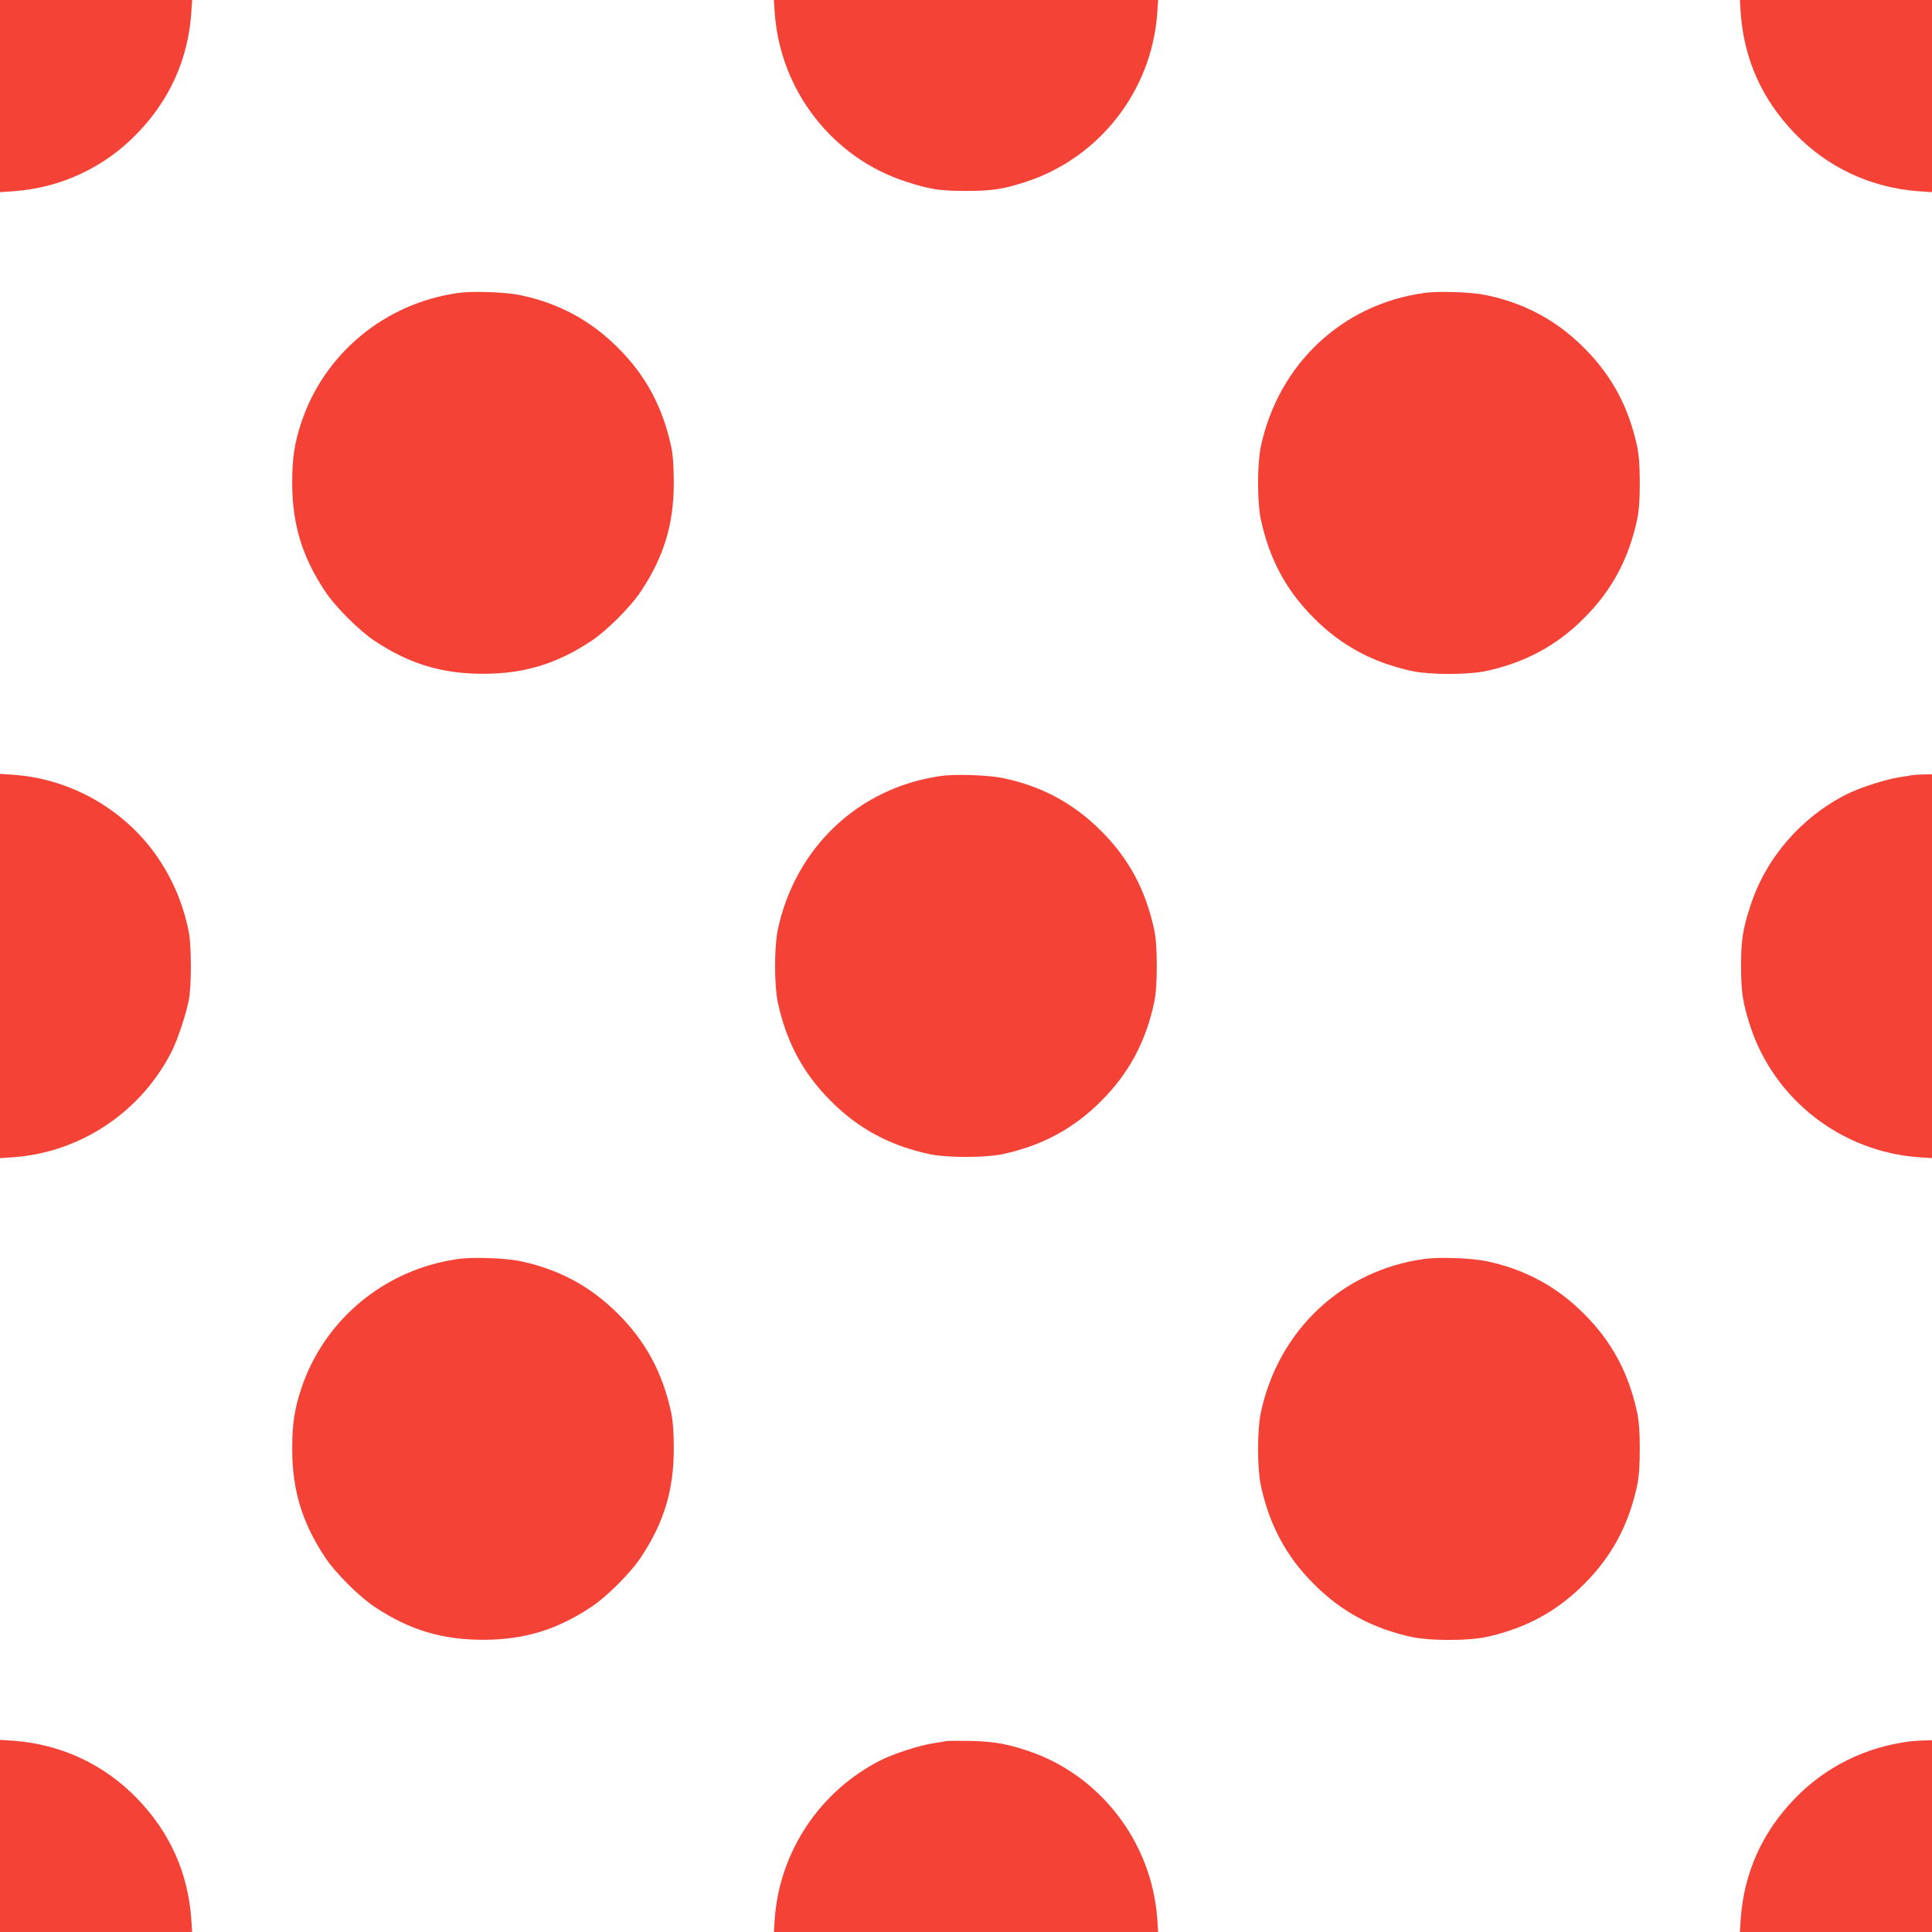 <?xml version="1.0" standalone="no"?>
<!DOCTYPE svg PUBLIC "-//W3C//DTD SVG 20010904//EN"
 "http://www.w3.org/TR/2001/REC-SVG-20010904/DTD/svg10.dtd">
<svg version="1.0" xmlns="http://www.w3.org/2000/svg"
 width="1280pt" height="1280pt" viewBox="0 0 1280 1280"
 preserveAspectRatio="xMidYMid meet">
<g transform="translate(0,1280) scale(0.1,-0.1)"
fill="#f44336" stroke="none">
<path d="M0 12164 l0 -637 90 6 c314 23 602 157 821 385 214 222 334 489 356
792 l6 90 -637 0 -636 0 0 -636z"/>
<path d="M5133 12712 c37 -513 383 -958 868 -1115 156 -51 226 -62 399 -62
172 0 243 11 396 60 488 159 834 603 871 1117 l6 88 -1273 0 -1273 0 6 -88z"/>
<path d="M11533 12710 c22 -303 142 -570 356 -792 219 -228 507 -362 821 -385
l90 -6 0 637 0 636 -636 0 -637 0 6 -90z"/>
<path d="M3036 10859 c-484 -67 -888 -400 -1040 -859 -46 -140 -60 -234 -60
-400 0 -271 65 -487 216 -715 67 -103 230 -266 333 -333 228 -151 444 -216
715 -216 271 0 487 65 715 216 103 67 266 230 333 333 151 228 216 444 216
715 0 111 -5 179 -17 240 -56 262 -168 472 -352 655 -182 183 -395 297 -650
350 -96 20 -314 28 -409 14z"/>
<path d="M9436 10859 c-545 -75 -967 -473 -1083 -1019 -24 -117 -24 -363 0
-480 56 -262 168 -472 352 -655 183 -184 393 -296 655 -352 117 -24 363 -24
480 0 262 56 472 168 655 352 184 183 296 393 352 655 12 61 17 129 17 240 0
111 -5 179 -17 240 -56 262 -168 472 -352 655 -182 183 -395 297 -650 350 -96
20 -314 28 -409 14z"/>
<path d="M0 6400 l0 -1273 88 6 c447 32 850 302 1052 706 38 77 92 239 111
336 18 92 18 358 0 450 -52 266 -182 507 -370 688 -216 207 -496 333 -793 354
l-88 6 0 -1273z"/>
<path d="M6236 7659 c-545 -75 -967 -473 -1083 -1019 -24 -117 -24 -363 0
-480 56 -262 168 -472 352 -655 183 -184 393 -296 655 -352 117 -24 363 -24
480 0 262 56 472 168 655 352 184 183 296 393 352 655 12 61 17 129 17 240 0
111 -5 179 -17 240 -56 262 -168 472 -352 655 -182 183 -395 297 -650 350 -96
20 -314 28 -409 14z"/>
<path d="M12670 7665 c-8 -2 -49 -9 -90 -15 -93 -15 -256 -68 -341 -110 -304
-152 -540 -424 -642 -741 -51 -156 -62 -226 -62 -399 0 -172 11 -243 60 -396
159 -488 603 -834 1117 -871 l88 -6 0 1272 0 1271 -57 -1 c-32 -1 -65 -3 -73
-4z"/>
<path d="M3036 4459 c-484 -67 -888 -400 -1040 -859 -46 -140 -60 -234 -60
-400 0 -271 65 -487 216 -715 67 -103 230 -266 333 -333 228 -151 444 -216
715 -216 271 0 487 65 715 216 103 67 266 230 333 333 151 228 216 444 216
715 0 111 -5 179 -17 240 -56 262 -168 472 -352 655 -182 183 -395 297 -650
350 -96 20 -314 28 -409 14z"/>
<path d="M9436 4459 c-545 -75 -967 -473 -1083 -1019 -24 -117 -24 -363 0
-480 56 -262 168 -472 352 -655 183 -184 393 -296 655 -352 117 -24 363 -24
480 0 262 56 472 168 655 352 184 183 296 393 352 655 12 61 17 129 17 240 0
111 -5 179 -17 240 -56 262 -168 472 -352 655 -182 183 -395 297 -650 350 -96
20 -314 28 -409 14z"/>
<path d="M0 636 l0 -636 636 0 637 0 -6 90 c-22 303 -142 570 -356 792 -219
228 -507 362 -821 385 l-90 6 0 -637z"/>
<path d="M6270 1265 c-8 -2 -49 -9 -90 -15 -93 -15 -256 -68 -341 -110 -404
-202 -674 -605 -706 -1052 l-6 -88 1273 0 1273 0 -6 88 c-36 507 -378 952
-856 1112 -141 47 -225 62 -381 66 -80 1 -152 1 -160 -1z"/>
<path d="M12655 1263 c-296 -37 -562 -169 -766 -381 -214 -222 -334 -489 -356
-792 l-6 -90 637 0 636 0 0 635 0 635 -57 -1 c-32 -1 -71 -4 -88 -6z"/>
</g>
</svg>
